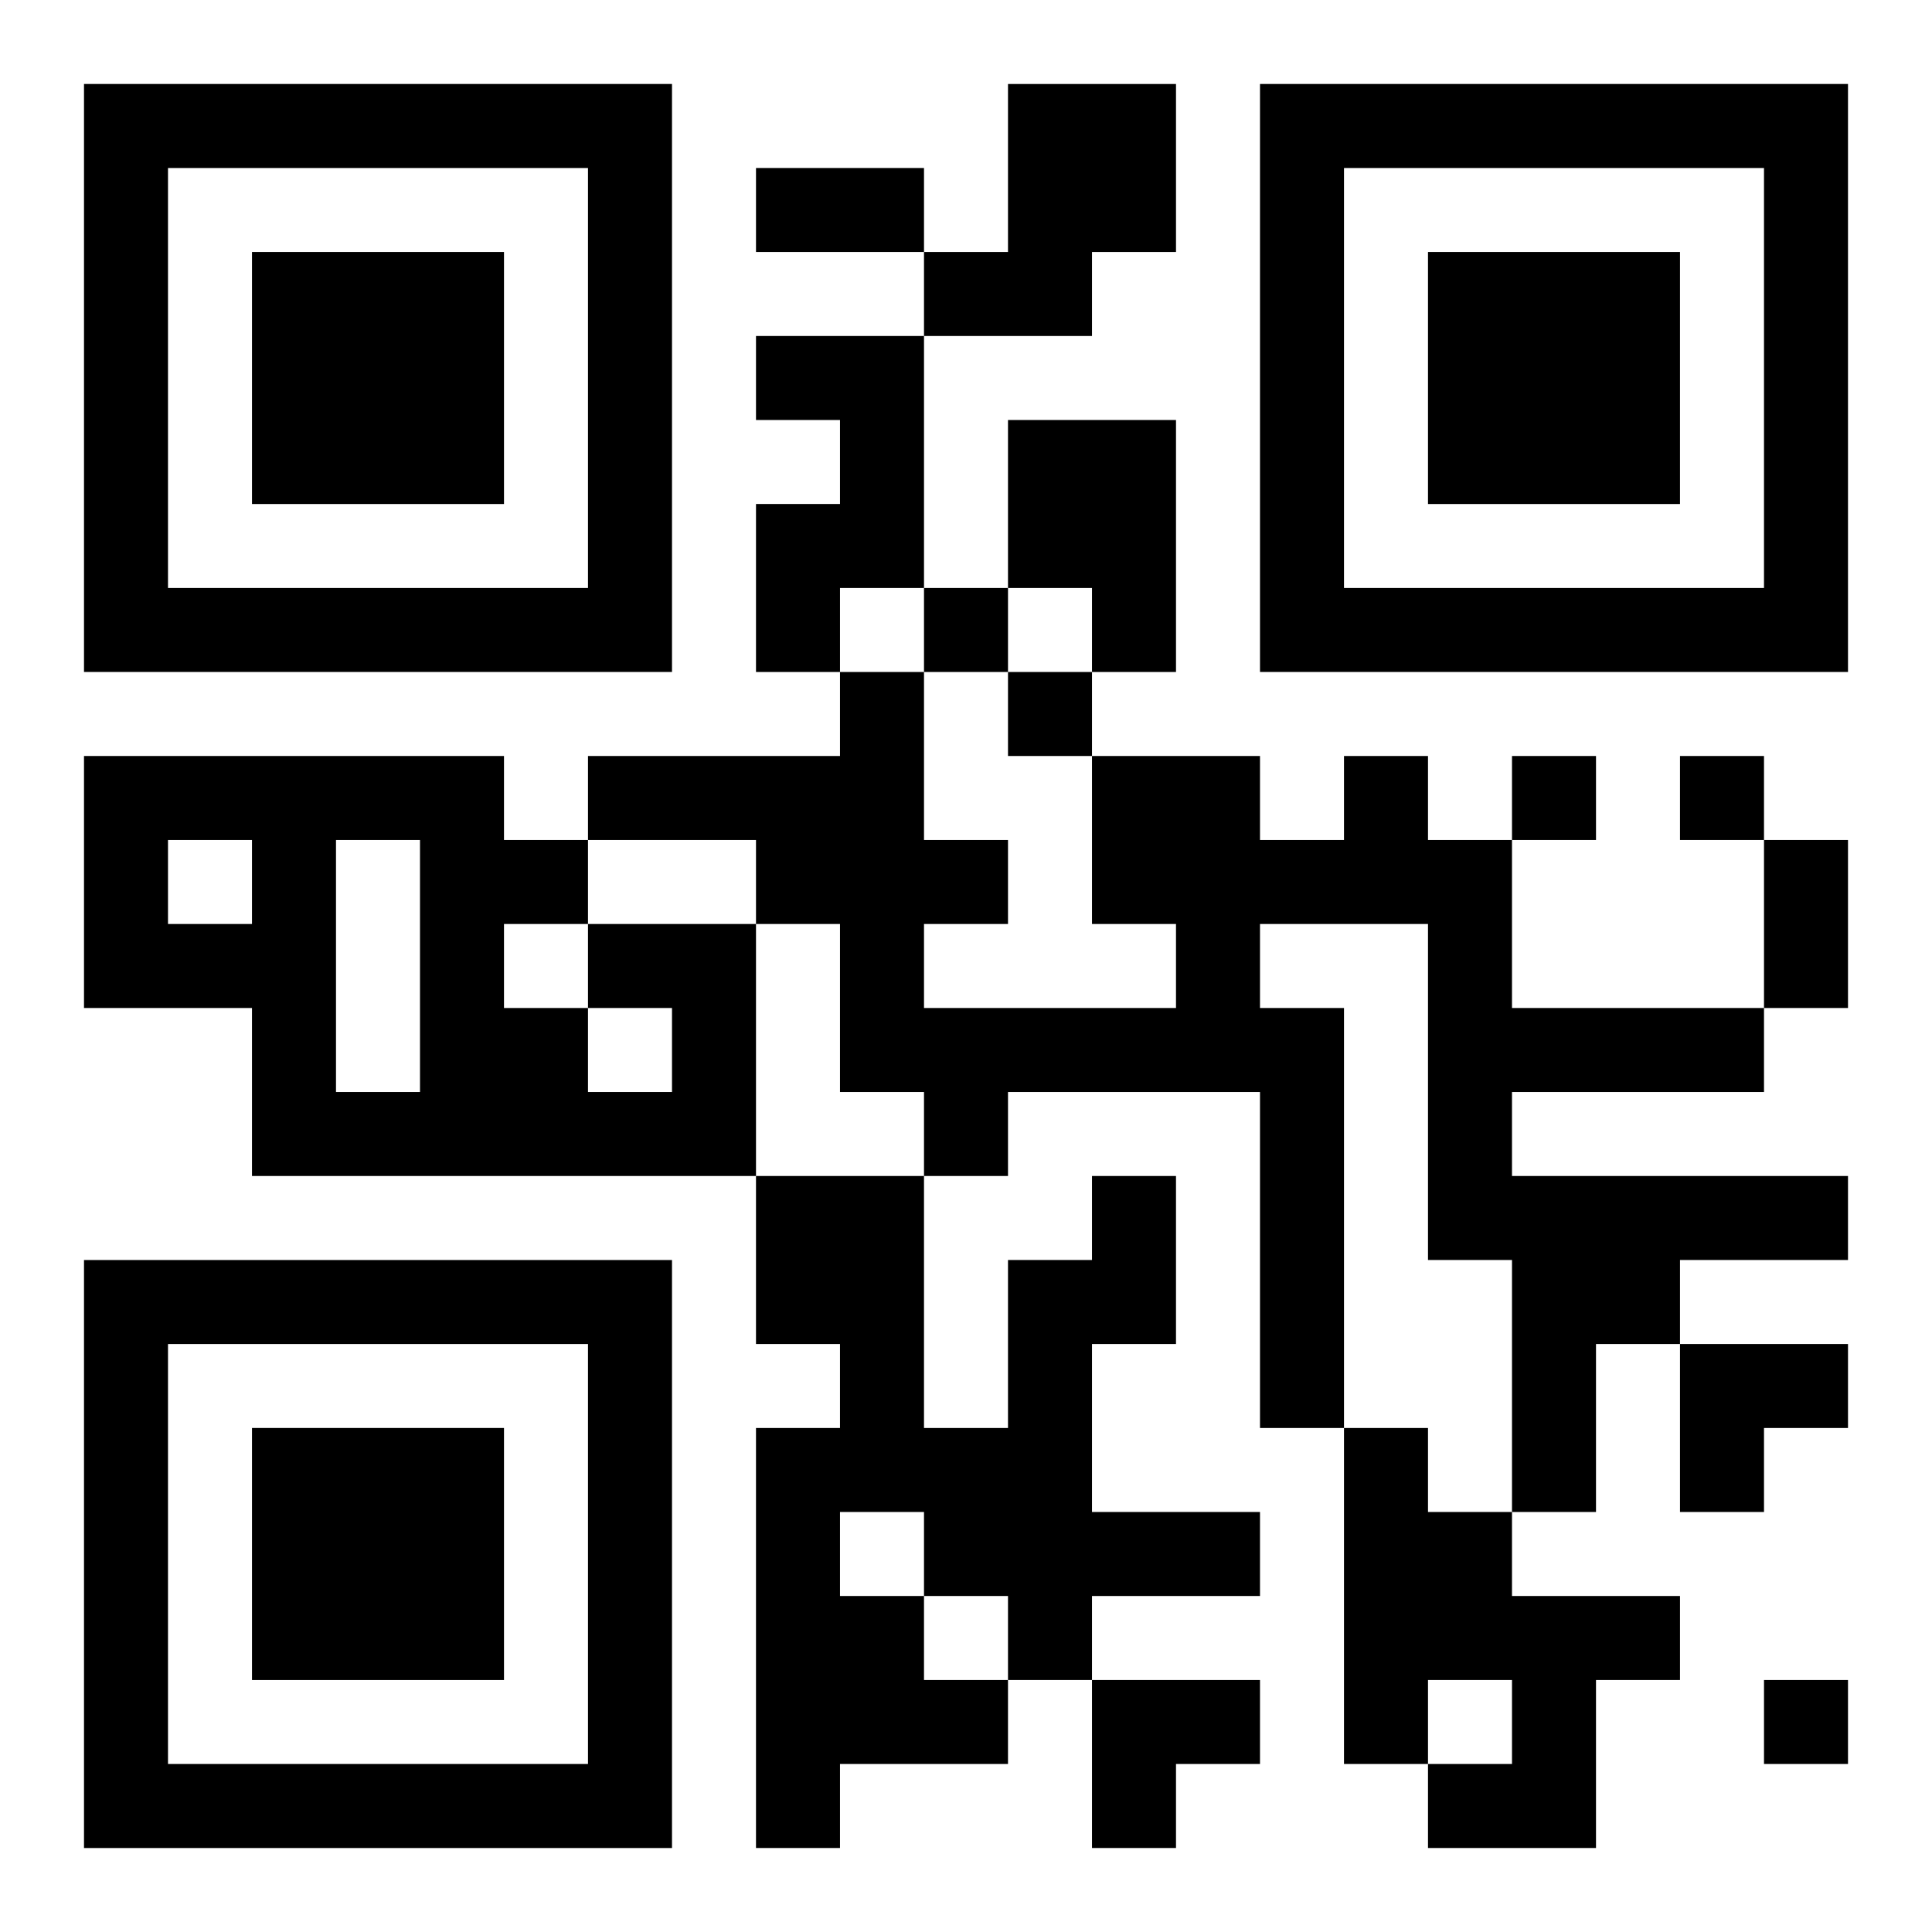<?xml version="1.0" encoding="UTF-8"?>
<svg width="250" height="250" baseProfile="full" version="1.1" viewBox="-1 -1 23 23" xmlns="http://www.w3.org/2000/svg" xmlns:xlink="http://www.w3.org/1999/xlink"><symbol id="a"><path d="m0 7v7h7v-7h-7zm1 1h5v5h-5v-5zm1 1v3h3v-3h-3z"/></symbol><use y="-7" xlink:href="#a"/><use y="7" xlink:href="#a"/><use x="14" y="-7" xlink:href="#a"/><path d="m11 0h2v2h-1v1h-2v-1h1v-2m-3 3h2v3h-1v1h-1v-2h1v-1h-1v-1m3 1h2v3h-1v-1h-1v-2m4 4h1v1h1v2h3v1h-3v1h4v1h-2v1h-1v2h-1v-3h-1v-4h-2v1h1v5h-1v-4h-3v1h-1v-1h-1v-2h-1v-1h-2v-1h3v-1h1v2h1v1h-1v1h3v-1h-1v-2h2v1h1v-1m-9 2h2v3h-6v-2h-2v-3h5v1h1v1m0 1v1h1v-1h-1m-5-2v1h1v-1h-1m2 0v3h1v-3h-1m2 1v1h1v-1h-1m7 3h1v2h-1v2h2v1h-2v1h-1v1h-2v1h-1v-5h1v-1h-1v-2h2v3h1v-2h1v-1m-3 4v1h1v1h1v-1h-1v-1h-1m6-1h1v1h1v1h2v1h-1v2h-2v-1h1v-1h-1v1h-1v-4m-5-10v1h1v-1h-1m1 1v1h1v-1h-1m6 1v1h1v-1h-1m2 0v1h1v-1h-1m1 11v1h1v-1h-1m-12-18h2v1h-2v-1m12 8h1v2h-1v-2m-1 6h2v1h-1v1h-1zm-7 4h2v1h-1v1h-1z"/></svg>
